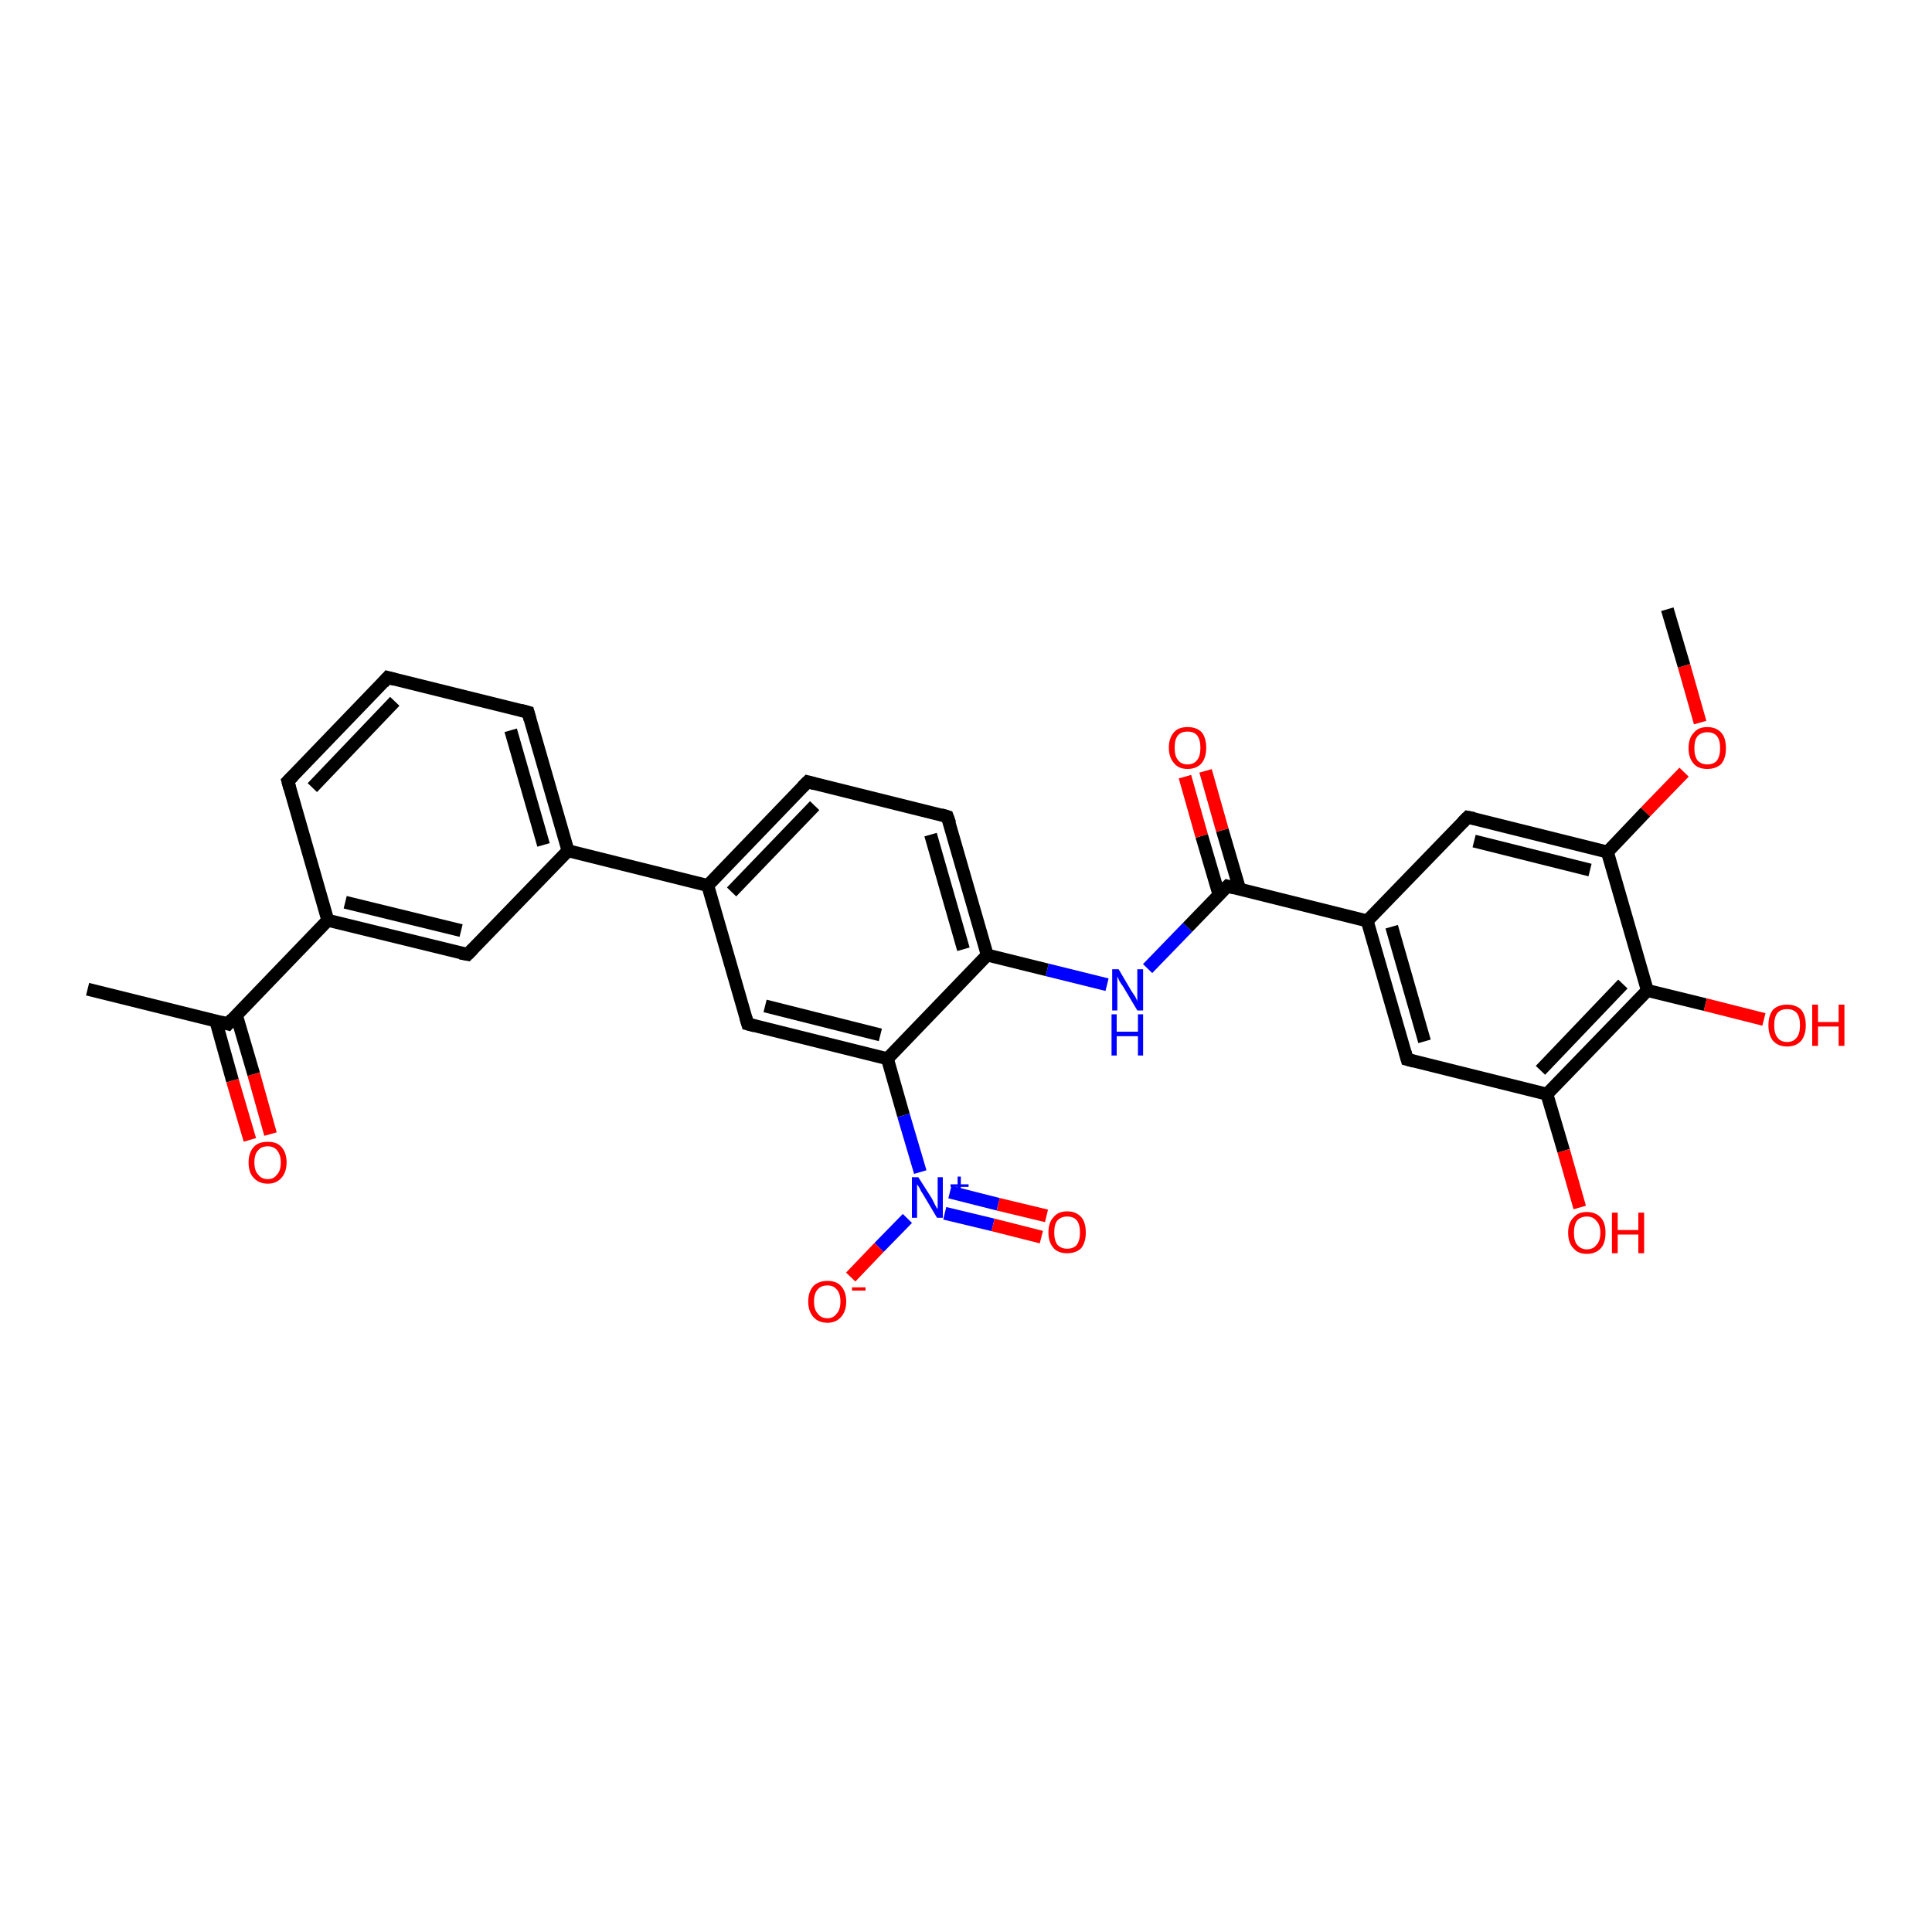 <?xml version='1.0' encoding='iso-8859-1'?>
<svg version='1.1' baseProfile='full'
              xmlns='http://www.w3.org/2000/svg'
                      xmlns:rdkit='http://www.rdkit.org/xml'
                      xmlns:xlink='http://www.w3.org/1999/xlink'
                  xml:space='preserve'
width='300px' height='300px' viewBox='0 0 300 300'>
<!-- END OF HEADER -->
<rect style='opacity:1.0;fill:#FFFFFF;stroke:none' width='300.0' height='300.0' x='0.0' y='0.0'> </rect>
<path class='bond-0 atom-0 atom-1' d='M 258.9,94.6 L 261.5,103.4' style='fill:none;fill-rule:evenodd;stroke:#000000;stroke-width:2.0px;stroke-linecap:butt;stroke-linejoin:miter;stroke-opacity:1' />
<path class='bond-0 atom-0 atom-1' d='M 261.5,103.4 L 264.0,112.2' style='fill:none;fill-rule:evenodd;stroke:#FF0000;stroke-width:2.0px;stroke-linecap:butt;stroke-linejoin:miter;stroke-opacity:1' />
<path class='bond-1 atom-1 atom-2' d='M 261.5,119.9 L 255.5,126.1' style='fill:none;fill-rule:evenodd;stroke:#FF0000;stroke-width:2.0px;stroke-linecap:butt;stroke-linejoin:miter;stroke-opacity:1' />
<path class='bond-1 atom-1 atom-2' d='M 255.5,126.1 L 249.6,132.3' style='fill:none;fill-rule:evenodd;stroke:#000000;stroke-width:2.0px;stroke-linecap:butt;stroke-linejoin:miter;stroke-opacity:1' />
<path class='bond-2 atom-2 atom-3' d='M 249.6,132.3 L 227.9,126.9' style='fill:none;fill-rule:evenodd;stroke:#000000;stroke-width:2.0px;stroke-linecap:butt;stroke-linejoin:miter;stroke-opacity:1' />
<path class='bond-2 atom-2 atom-3' d='M 246.9,135.1 L 228.9,130.6' style='fill:none;fill-rule:evenodd;stroke:#000000;stroke-width:2.0px;stroke-linecap:butt;stroke-linejoin:miter;stroke-opacity:1' />
<path class='bond-3 atom-3 atom-4' d='M 227.9,126.9 L 212.3,143.0' style='fill:none;fill-rule:evenodd;stroke:#000000;stroke-width:2.0px;stroke-linecap:butt;stroke-linejoin:miter;stroke-opacity:1' />
<path class='bond-4 atom-4 atom-5' d='M 212.3,143.0 L 218.5,164.5' style='fill:none;fill-rule:evenodd;stroke:#000000;stroke-width:2.0px;stroke-linecap:butt;stroke-linejoin:miter;stroke-opacity:1' />
<path class='bond-4 atom-4 atom-5' d='M 216.1,143.9 L 221.2,161.7' style='fill:none;fill-rule:evenodd;stroke:#000000;stroke-width:2.0px;stroke-linecap:butt;stroke-linejoin:miter;stroke-opacity:1' />
<path class='bond-5 atom-5 atom-6' d='M 218.5,164.5 L 240.2,169.9' style='fill:none;fill-rule:evenodd;stroke:#000000;stroke-width:2.0px;stroke-linecap:butt;stroke-linejoin:miter;stroke-opacity:1' />
<path class='bond-6 atom-6 atom-7' d='M 240.2,169.9 L 242.8,178.7' style='fill:none;fill-rule:evenodd;stroke:#000000;stroke-width:2.0px;stroke-linecap:butt;stroke-linejoin:miter;stroke-opacity:1' />
<path class='bond-6 atom-6 atom-7' d='M 242.8,178.7 L 245.3,187.5' style='fill:none;fill-rule:evenodd;stroke:#FF0000;stroke-width:2.0px;stroke-linecap:butt;stroke-linejoin:miter;stroke-opacity:1' />
<path class='bond-7 atom-6 atom-8' d='M 240.2,169.9 L 255.8,153.8' style='fill:none;fill-rule:evenodd;stroke:#000000;stroke-width:2.0px;stroke-linecap:butt;stroke-linejoin:miter;stroke-opacity:1' />
<path class='bond-7 atom-6 atom-8' d='M 239.2,166.2 L 252.0,152.8' style='fill:none;fill-rule:evenodd;stroke:#000000;stroke-width:2.0px;stroke-linecap:butt;stroke-linejoin:miter;stroke-opacity:1' />
<path class='bond-8 atom-8 atom-9' d='M 255.8,153.8 L 264.8,156.0' style='fill:none;fill-rule:evenodd;stroke:#000000;stroke-width:2.0px;stroke-linecap:butt;stroke-linejoin:miter;stroke-opacity:1' />
<path class='bond-8 atom-8 atom-9' d='M 264.8,156.0 L 273.9,158.3' style='fill:none;fill-rule:evenodd;stroke:#FF0000;stroke-width:2.0px;stroke-linecap:butt;stroke-linejoin:miter;stroke-opacity:1' />
<path class='bond-9 atom-4 atom-10' d='M 212.3,143.0 L 190.6,137.6' style='fill:none;fill-rule:evenodd;stroke:#000000;stroke-width:2.0px;stroke-linecap:butt;stroke-linejoin:miter;stroke-opacity:1' />
<path class='bond-10 atom-10 atom-11' d='M 192.5,138.1 L 189.8,128.9' style='fill:none;fill-rule:evenodd;stroke:#000000;stroke-width:2.0px;stroke-linecap:butt;stroke-linejoin:miter;stroke-opacity:1' />
<path class='bond-10 atom-10 atom-11' d='M 189.8,128.9 L 187.2,119.7' style='fill:none;fill-rule:evenodd;stroke:#FF0000;stroke-width:2.0px;stroke-linecap:butt;stroke-linejoin:miter;stroke-opacity:1' />
<path class='bond-10 atom-10 atom-11' d='M 189.3,139.0 L 186.6,129.8' style='fill:none;fill-rule:evenodd;stroke:#000000;stroke-width:2.0px;stroke-linecap:butt;stroke-linejoin:miter;stroke-opacity:1' />
<path class='bond-10 atom-10 atom-11' d='M 186.6,129.8 L 184.0,120.6' style='fill:none;fill-rule:evenodd;stroke:#FF0000;stroke-width:2.0px;stroke-linecap:butt;stroke-linejoin:miter;stroke-opacity:1' />
<path class='bond-11 atom-10 atom-12' d='M 190.6,137.6 L 184.4,144.0' style='fill:none;fill-rule:evenodd;stroke:#000000;stroke-width:2.0px;stroke-linecap:butt;stroke-linejoin:miter;stroke-opacity:1' />
<path class='bond-11 atom-10 atom-12' d='M 184.4,144.0 L 178.2,150.4' style='fill:none;fill-rule:evenodd;stroke:#0000FF;stroke-width:2.0px;stroke-linecap:butt;stroke-linejoin:miter;stroke-opacity:1' />
<path class='bond-12 atom-12 atom-13' d='M 171.9,152.9 L 162.6,150.6' style='fill:none;fill-rule:evenodd;stroke:#0000FF;stroke-width:2.0px;stroke-linecap:butt;stroke-linejoin:miter;stroke-opacity:1' />
<path class='bond-12 atom-12 atom-13' d='M 162.6,150.6 L 153.3,148.3' style='fill:none;fill-rule:evenodd;stroke:#000000;stroke-width:2.0px;stroke-linecap:butt;stroke-linejoin:miter;stroke-opacity:1' />
<path class='bond-13 atom-13 atom-14' d='M 153.3,148.3 L 147.1,126.8' style='fill:none;fill-rule:evenodd;stroke:#000000;stroke-width:2.0px;stroke-linecap:butt;stroke-linejoin:miter;stroke-opacity:1' />
<path class='bond-13 atom-13 atom-14' d='M 149.6,147.4 L 144.5,129.6' style='fill:none;fill-rule:evenodd;stroke:#000000;stroke-width:2.0px;stroke-linecap:butt;stroke-linejoin:miter;stroke-opacity:1' />
<path class='bond-14 atom-14 atom-15' d='M 147.1,126.8 L 125.4,121.4' style='fill:none;fill-rule:evenodd;stroke:#000000;stroke-width:2.0px;stroke-linecap:butt;stroke-linejoin:miter;stroke-opacity:1' />
<path class='bond-15 atom-15 atom-16' d='M 125.4,121.4 L 109.9,137.5' style='fill:none;fill-rule:evenodd;stroke:#000000;stroke-width:2.0px;stroke-linecap:butt;stroke-linejoin:miter;stroke-opacity:1' />
<path class='bond-15 atom-15 atom-16' d='M 126.5,125.1 L 113.6,138.5' style='fill:none;fill-rule:evenodd;stroke:#000000;stroke-width:2.0px;stroke-linecap:butt;stroke-linejoin:miter;stroke-opacity:1' />
<path class='bond-16 atom-16 atom-17' d='M 109.9,137.5 L 116.1,159.0' style='fill:none;fill-rule:evenodd;stroke:#000000;stroke-width:2.0px;stroke-linecap:butt;stroke-linejoin:miter;stroke-opacity:1' />
<path class='bond-17 atom-17 atom-18' d='M 116.1,159.0 L 137.8,164.4' style='fill:none;fill-rule:evenodd;stroke:#000000;stroke-width:2.0px;stroke-linecap:butt;stroke-linejoin:miter;stroke-opacity:1' />
<path class='bond-17 atom-17 atom-18' d='M 118.8,156.2 L 136.7,160.7' style='fill:none;fill-rule:evenodd;stroke:#000000;stroke-width:2.0px;stroke-linecap:butt;stroke-linejoin:miter;stroke-opacity:1' />
<path class='bond-18 atom-18 atom-19' d='M 137.8,164.4 L 140.3,173.2' style='fill:none;fill-rule:evenodd;stroke:#000000;stroke-width:2.0px;stroke-linecap:butt;stroke-linejoin:miter;stroke-opacity:1' />
<path class='bond-18 atom-18 atom-19' d='M 140.3,173.2 L 142.9,182.0' style='fill:none;fill-rule:evenodd;stroke:#0000FF;stroke-width:2.0px;stroke-linecap:butt;stroke-linejoin:miter;stroke-opacity:1' />
<path class='bond-19 atom-19 atom-20' d='M 140.9,189.2 L 136.5,193.7' style='fill:none;fill-rule:evenodd;stroke:#0000FF;stroke-width:2.0px;stroke-linecap:butt;stroke-linejoin:miter;stroke-opacity:1' />
<path class='bond-19 atom-19 atom-20' d='M 136.5,193.7 L 132.1,198.3' style='fill:none;fill-rule:evenodd;stroke:#FF0000;stroke-width:2.0px;stroke-linecap:butt;stroke-linejoin:miter;stroke-opacity:1' />
<path class='bond-20 atom-19 atom-21' d='M 146.7,188.4 L 154.2,190.2' style='fill:none;fill-rule:evenodd;stroke:#0000FF;stroke-width:2.0px;stroke-linecap:butt;stroke-linejoin:miter;stroke-opacity:1' />
<path class='bond-20 atom-19 atom-21' d='M 154.2,190.2 L 161.7,192.1' style='fill:none;fill-rule:evenodd;stroke:#FF0000;stroke-width:2.0px;stroke-linecap:butt;stroke-linejoin:miter;stroke-opacity:1' />
<path class='bond-20 atom-19 atom-21' d='M 147.5,185.1 L 155.0,187.0' style='fill:none;fill-rule:evenodd;stroke:#0000FF;stroke-width:2.0px;stroke-linecap:butt;stroke-linejoin:miter;stroke-opacity:1' />
<path class='bond-20 atom-19 atom-21' d='M 155.0,187.0 L 162.5,188.8' style='fill:none;fill-rule:evenodd;stroke:#FF0000;stroke-width:2.0px;stroke-linecap:butt;stroke-linejoin:miter;stroke-opacity:1' />
<path class='bond-21 atom-16 atom-22' d='M 109.9,137.5 L 88.2,132.1' style='fill:none;fill-rule:evenodd;stroke:#000000;stroke-width:2.0px;stroke-linecap:butt;stroke-linejoin:miter;stroke-opacity:1' />
<path class='bond-22 atom-22 atom-23' d='M 88.2,132.1 L 82.0,110.6' style='fill:none;fill-rule:evenodd;stroke:#000000;stroke-width:2.0px;stroke-linecap:butt;stroke-linejoin:miter;stroke-opacity:1' />
<path class='bond-22 atom-22 atom-23' d='M 84.4,131.2 L 79.3,113.4' style='fill:none;fill-rule:evenodd;stroke:#000000;stroke-width:2.0px;stroke-linecap:butt;stroke-linejoin:miter;stroke-opacity:1' />
<path class='bond-23 atom-23 atom-24' d='M 82.0,110.6 L 60.2,105.2' style='fill:none;fill-rule:evenodd;stroke:#000000;stroke-width:2.0px;stroke-linecap:butt;stroke-linejoin:miter;stroke-opacity:1' />
<path class='bond-24 atom-24 atom-25' d='M 60.2,105.2 L 44.7,121.3' style='fill:none;fill-rule:evenodd;stroke:#000000;stroke-width:2.0px;stroke-linecap:butt;stroke-linejoin:miter;stroke-opacity:1' />
<path class='bond-24 atom-24 atom-25' d='M 61.3,108.9 L 48.5,122.3' style='fill:none;fill-rule:evenodd;stroke:#000000;stroke-width:2.0px;stroke-linecap:butt;stroke-linejoin:miter;stroke-opacity:1' />
<path class='bond-25 atom-25 atom-26' d='M 44.7,121.3 L 50.9,142.9' style='fill:none;fill-rule:evenodd;stroke:#000000;stroke-width:2.0px;stroke-linecap:butt;stroke-linejoin:miter;stroke-opacity:1' />
<path class='bond-26 atom-26 atom-27' d='M 50.9,142.9 L 72.6,148.2' style='fill:none;fill-rule:evenodd;stroke:#000000;stroke-width:2.0px;stroke-linecap:butt;stroke-linejoin:miter;stroke-opacity:1' />
<path class='bond-26 atom-26 atom-27' d='M 53.6,140.1 L 71.6,144.5' style='fill:none;fill-rule:evenodd;stroke:#000000;stroke-width:2.0px;stroke-linecap:butt;stroke-linejoin:miter;stroke-opacity:1' />
<path class='bond-27 atom-26 atom-28' d='M 50.9,142.9 L 35.4,159.0' style='fill:none;fill-rule:evenodd;stroke:#000000;stroke-width:2.0px;stroke-linecap:butt;stroke-linejoin:miter;stroke-opacity:1' />
<path class='bond-28 atom-28 atom-29' d='M 35.4,159.0 L 13.6,153.6' style='fill:none;fill-rule:evenodd;stroke:#000000;stroke-width:2.0px;stroke-linecap:butt;stroke-linejoin:miter;stroke-opacity:1' />
<path class='bond-29 atom-28 atom-30' d='M 33.5,158.5 L 36.1,167.8' style='fill:none;fill-rule:evenodd;stroke:#000000;stroke-width:2.0px;stroke-linecap:butt;stroke-linejoin:miter;stroke-opacity:1' />
<path class='bond-29 atom-28 atom-30' d='M 36.1,167.8 L 38.8,177.0' style='fill:none;fill-rule:evenodd;stroke:#FF0000;stroke-width:2.0px;stroke-linecap:butt;stroke-linejoin:miter;stroke-opacity:1' />
<path class='bond-29 atom-28 atom-30' d='M 36.7,157.6 L 39.4,166.8' style='fill:none;fill-rule:evenodd;stroke:#000000;stroke-width:2.0px;stroke-linecap:butt;stroke-linejoin:miter;stroke-opacity:1' />
<path class='bond-29 atom-28 atom-30' d='M 39.4,166.8 L 42.0,176.1' style='fill:none;fill-rule:evenodd;stroke:#FF0000;stroke-width:2.0px;stroke-linecap:butt;stroke-linejoin:miter;stroke-opacity:1' />
<path class='bond-30 atom-8 atom-2' d='M 255.8,153.8 L 249.6,132.3' style='fill:none;fill-rule:evenodd;stroke:#000000;stroke-width:2.0px;stroke-linecap:butt;stroke-linejoin:miter;stroke-opacity:1' />
<path class='bond-31 atom-18 atom-13' d='M 137.8,164.4 L 153.3,148.3' style='fill:none;fill-rule:evenodd;stroke:#000000;stroke-width:2.0px;stroke-linecap:butt;stroke-linejoin:miter;stroke-opacity:1' />
<path class='bond-32 atom-27 atom-22' d='M 72.6,148.2 L 88.2,132.1' style='fill:none;fill-rule:evenodd;stroke:#000000;stroke-width:2.0px;stroke-linecap:butt;stroke-linejoin:miter;stroke-opacity:1' />
<path d='M 228.9,127.1 L 227.9,126.9 L 227.1,127.7' style='fill:none;stroke:#000000;stroke-width:2.0px;stroke-linecap:butt;stroke-linejoin:miter;stroke-opacity:1;' />
<path d='M 218.2,163.4 L 218.5,164.5 L 219.6,164.8' style='fill:none;stroke:#000000;stroke-width:2.0px;stroke-linecap:butt;stroke-linejoin:miter;stroke-opacity:1;' />
<path d='M 191.7,137.9 L 190.6,137.6 L 190.3,137.9' style='fill:none;stroke:#000000;stroke-width:2.0px;stroke-linecap:butt;stroke-linejoin:miter;stroke-opacity:1;' />
<path d='M 147.5,127.9 L 147.1,126.8 L 146.1,126.5' style='fill:none;stroke:#000000;stroke-width:2.0px;stroke-linecap:butt;stroke-linejoin:miter;stroke-opacity:1;' />
<path d='M 126.5,121.7 L 125.4,121.4 L 124.6,122.2' style='fill:none;stroke:#000000;stroke-width:2.0px;stroke-linecap:butt;stroke-linejoin:miter;stroke-opacity:1;' />
<path d='M 115.8,158.0 L 116.1,159.0 L 117.2,159.3' style='fill:none;stroke:#000000;stroke-width:2.0px;stroke-linecap:butt;stroke-linejoin:miter;stroke-opacity:1;' />
<path d='M 82.3,111.7 L 82.0,110.6 L 80.9,110.3' style='fill:none;stroke:#000000;stroke-width:2.0px;stroke-linecap:butt;stroke-linejoin:miter;stroke-opacity:1;' />
<path d='M 61.3,105.5 L 60.2,105.2 L 59.5,106.0' style='fill:none;stroke:#000000;stroke-width:2.0px;stroke-linecap:butt;stroke-linejoin:miter;stroke-opacity:1;' />
<path d='M 45.5,120.5 L 44.7,121.3 L 45.0,122.4' style='fill:none;stroke:#000000;stroke-width:2.0px;stroke-linecap:butt;stroke-linejoin:miter;stroke-opacity:1;' />
<path d='M 71.5,148.0 L 72.6,148.2 L 73.4,147.4' style='fill:none;stroke:#000000;stroke-width:2.0px;stroke-linecap:butt;stroke-linejoin:miter;stroke-opacity:1;' />
<path d='M 36.1,158.2 L 35.4,159.0 L 34.3,158.7' style='fill:none;stroke:#000000;stroke-width:2.0px;stroke-linecap:butt;stroke-linejoin:miter;stroke-opacity:1;' />
<path class='atom-1' d='M 262.2 116.2
Q 262.2 114.6, 263.0 113.8
Q 263.7 112.9, 265.1 112.9
Q 266.5 112.9, 267.3 113.8
Q 268.0 114.6, 268.0 116.2
Q 268.0 117.7, 267.3 118.6
Q 266.5 119.4, 265.1 119.4
Q 263.7 119.4, 263.0 118.6
Q 262.2 117.7, 262.2 116.2
M 265.1 118.7
Q 266.1 118.7, 266.6 118.1
Q 267.1 117.4, 267.1 116.2
Q 267.1 114.9, 266.6 114.3
Q 266.1 113.7, 265.1 113.7
Q 264.2 113.7, 263.6 114.3
Q 263.1 114.9, 263.1 116.2
Q 263.1 117.4, 263.6 118.1
Q 264.2 118.7, 265.1 118.7
' fill='#FF0000'/>
<path class='atom-7' d='M 243.5 191.4
Q 243.5 189.9, 244.3 189.1
Q 245.0 188.2, 246.4 188.2
Q 247.8 188.2, 248.6 189.1
Q 249.3 189.9, 249.3 191.4
Q 249.3 193.0, 248.6 193.8
Q 247.8 194.7, 246.4 194.7
Q 245.0 194.7, 244.3 193.8
Q 243.5 193.0, 243.5 191.4
M 246.4 194.0
Q 247.4 194.0, 247.9 193.3
Q 248.5 192.7, 248.5 191.4
Q 248.5 190.2, 247.9 189.6
Q 247.4 188.9, 246.4 188.9
Q 245.5 188.9, 244.9 189.5
Q 244.4 190.2, 244.4 191.4
Q 244.4 192.7, 244.9 193.3
Q 245.5 194.0, 246.4 194.0
' fill='#FF0000'/>
<path class='atom-7' d='M 250.3 188.3
L 251.2 188.3
L 251.2 191.0
L 254.4 191.0
L 254.4 188.3
L 255.3 188.3
L 255.3 194.6
L 254.4 194.6
L 254.4 191.7
L 251.2 191.7
L 251.2 194.6
L 250.3 194.6
L 250.3 188.3
' fill='#FF0000'/>
<path class='atom-9' d='M 274.6 159.2
Q 274.6 157.7, 275.3 156.8
Q 276.1 156.0, 277.5 156.0
Q 278.9 156.0, 279.7 156.8
Q 280.4 157.7, 280.4 159.2
Q 280.4 160.7, 279.7 161.6
Q 278.9 162.5, 277.5 162.5
Q 276.1 162.5, 275.3 161.6
Q 274.6 160.7, 274.6 159.2
M 277.5 161.8
Q 278.5 161.8, 279.0 161.1
Q 279.5 160.5, 279.5 159.2
Q 279.5 157.9, 279.0 157.3
Q 278.5 156.7, 277.5 156.7
Q 276.5 156.7, 276.0 157.3
Q 275.5 157.9, 275.5 159.2
Q 275.5 160.5, 276.0 161.1
Q 276.5 161.8, 277.5 161.8
' fill='#FF0000'/>
<path class='atom-9' d='M 281.4 156.0
L 282.3 156.0
L 282.3 158.7
L 285.5 158.7
L 285.5 156.0
L 286.4 156.0
L 286.4 162.4
L 285.5 162.4
L 285.5 159.4
L 282.3 159.4
L 282.3 162.4
L 281.4 162.4
L 281.4 156.0
' fill='#FF0000'/>
<path class='atom-11' d='M 181.5 116.1
Q 181.5 114.6, 182.3 113.7
Q 183.0 112.9, 184.4 112.9
Q 185.8 112.9, 186.6 113.7
Q 187.3 114.6, 187.3 116.1
Q 187.3 117.6, 186.6 118.5
Q 185.8 119.4, 184.4 119.4
Q 183.0 119.4, 182.3 118.5
Q 181.5 117.6, 181.5 116.1
M 184.4 118.7
Q 185.4 118.7, 185.9 118.0
Q 186.4 117.4, 186.4 116.1
Q 186.4 114.9, 185.9 114.2
Q 185.4 113.6, 184.4 113.6
Q 183.4 113.6, 182.9 114.2
Q 182.4 114.8, 182.4 116.1
Q 182.4 117.4, 182.9 118.0
Q 183.4 118.7, 184.4 118.7
' fill='#FF0000'/>
<path class='atom-12' d='M 173.7 150.5
L 175.7 153.9
Q 175.9 154.2, 176.3 154.8
Q 176.6 155.4, 176.6 155.5
L 176.6 150.5
L 177.5 150.5
L 177.5 156.9
L 176.6 156.9
L 174.4 153.2
Q 174.1 152.8, 173.8 152.3
Q 173.6 151.8, 173.5 151.6
L 173.5 156.9
L 172.7 156.9
L 172.7 150.5
L 173.7 150.5
' fill='#0000FF'/>
<path class='atom-12' d='M 172.6 157.5
L 173.4 157.5
L 173.4 160.2
L 176.7 160.2
L 176.7 157.5
L 177.5 157.5
L 177.5 163.9
L 176.7 163.9
L 176.7 160.9
L 173.4 160.9
L 173.4 163.9
L 172.6 163.9
L 172.6 157.5
' fill='#0000FF'/>
<path class='atom-19' d='M 142.6 182.8
L 144.7 186.1
Q 144.9 186.5, 145.2 187.1
Q 145.5 187.7, 145.6 187.7
L 145.6 182.8
L 146.4 182.8
L 146.4 189.1
L 145.5 189.1
L 143.3 185.4
Q 143.0 185.0, 142.8 184.5
Q 142.5 184.0, 142.4 183.9
L 142.4 189.1
L 141.6 189.1
L 141.6 182.8
L 142.6 182.8
' fill='#0000FF'/>
<path class='atom-19' d='M 147.6 183.9
L 148.7 183.9
L 148.7 182.7
L 149.2 182.7
L 149.2 183.9
L 150.4 183.9
L 150.4 184.3
L 149.2 184.3
L 149.2 185.5
L 148.7 185.5
L 148.7 184.3
L 147.6 184.3
L 147.6 183.9
' fill='#0000FF'/>
<path class='atom-20' d='M 125.5 202.1
Q 125.5 200.6, 126.3 199.7
Q 127.1 198.9, 128.5 198.9
Q 129.9 198.9, 130.6 199.7
Q 131.4 200.6, 131.4 202.1
Q 131.4 203.6, 130.6 204.5
Q 129.8 205.4, 128.5 205.4
Q 127.1 205.4, 126.3 204.5
Q 125.5 203.6, 125.5 202.1
M 128.5 204.7
Q 129.4 204.7, 129.9 204.0
Q 130.5 203.4, 130.5 202.1
Q 130.5 200.8, 129.9 200.2
Q 129.4 199.6, 128.5 199.6
Q 127.5 199.6, 127.0 200.2
Q 126.4 200.8, 126.4 202.1
Q 126.4 203.4, 127.0 204.0
Q 127.5 204.7, 128.5 204.7
' fill='#FF0000'/>
<path class='atom-20' d='M 132.3 199.9
L 134.4 199.9
L 134.4 200.4
L 132.3 200.4
L 132.3 199.9
' fill='#FF0000'/>
<path class='atom-21' d='M 162.8 191.4
Q 162.8 189.8, 163.6 189.0
Q 164.3 188.1, 165.7 188.1
Q 167.1 188.1, 167.9 189.0
Q 168.6 189.8, 168.6 191.4
Q 168.6 192.9, 167.9 193.8
Q 167.1 194.6, 165.7 194.6
Q 164.3 194.6, 163.6 193.8
Q 162.8 192.9, 162.8 191.4
M 165.7 193.9
Q 166.7 193.9, 167.2 193.3
Q 167.7 192.6, 167.7 191.4
Q 167.7 190.1, 167.2 189.5
Q 166.7 188.9, 165.7 188.9
Q 164.8 188.9, 164.2 189.5
Q 163.7 190.1, 163.7 191.4
Q 163.7 192.6, 164.2 193.3
Q 164.8 193.9, 165.7 193.9
' fill='#FF0000'/>
<path class='atom-30' d='M 38.6 180.5
Q 38.6 179.0, 39.4 178.1
Q 40.1 177.3, 41.6 177.3
Q 43.0 177.3, 43.7 178.1
Q 44.5 179.0, 44.5 180.5
Q 44.5 182.0, 43.7 182.9
Q 42.9 183.8, 41.6 183.8
Q 40.2 183.8, 39.4 182.9
Q 38.6 182.1, 38.6 180.5
M 41.6 183.1
Q 42.5 183.1, 43.0 182.4
Q 43.6 181.8, 43.6 180.5
Q 43.6 179.3, 43.0 178.6
Q 42.5 178.0, 41.6 178.0
Q 40.6 178.0, 40.1 178.6
Q 39.5 179.2, 39.5 180.5
Q 39.5 181.8, 40.1 182.4
Q 40.6 183.1, 41.6 183.1
' fill='#FF0000'/>
</svg>
